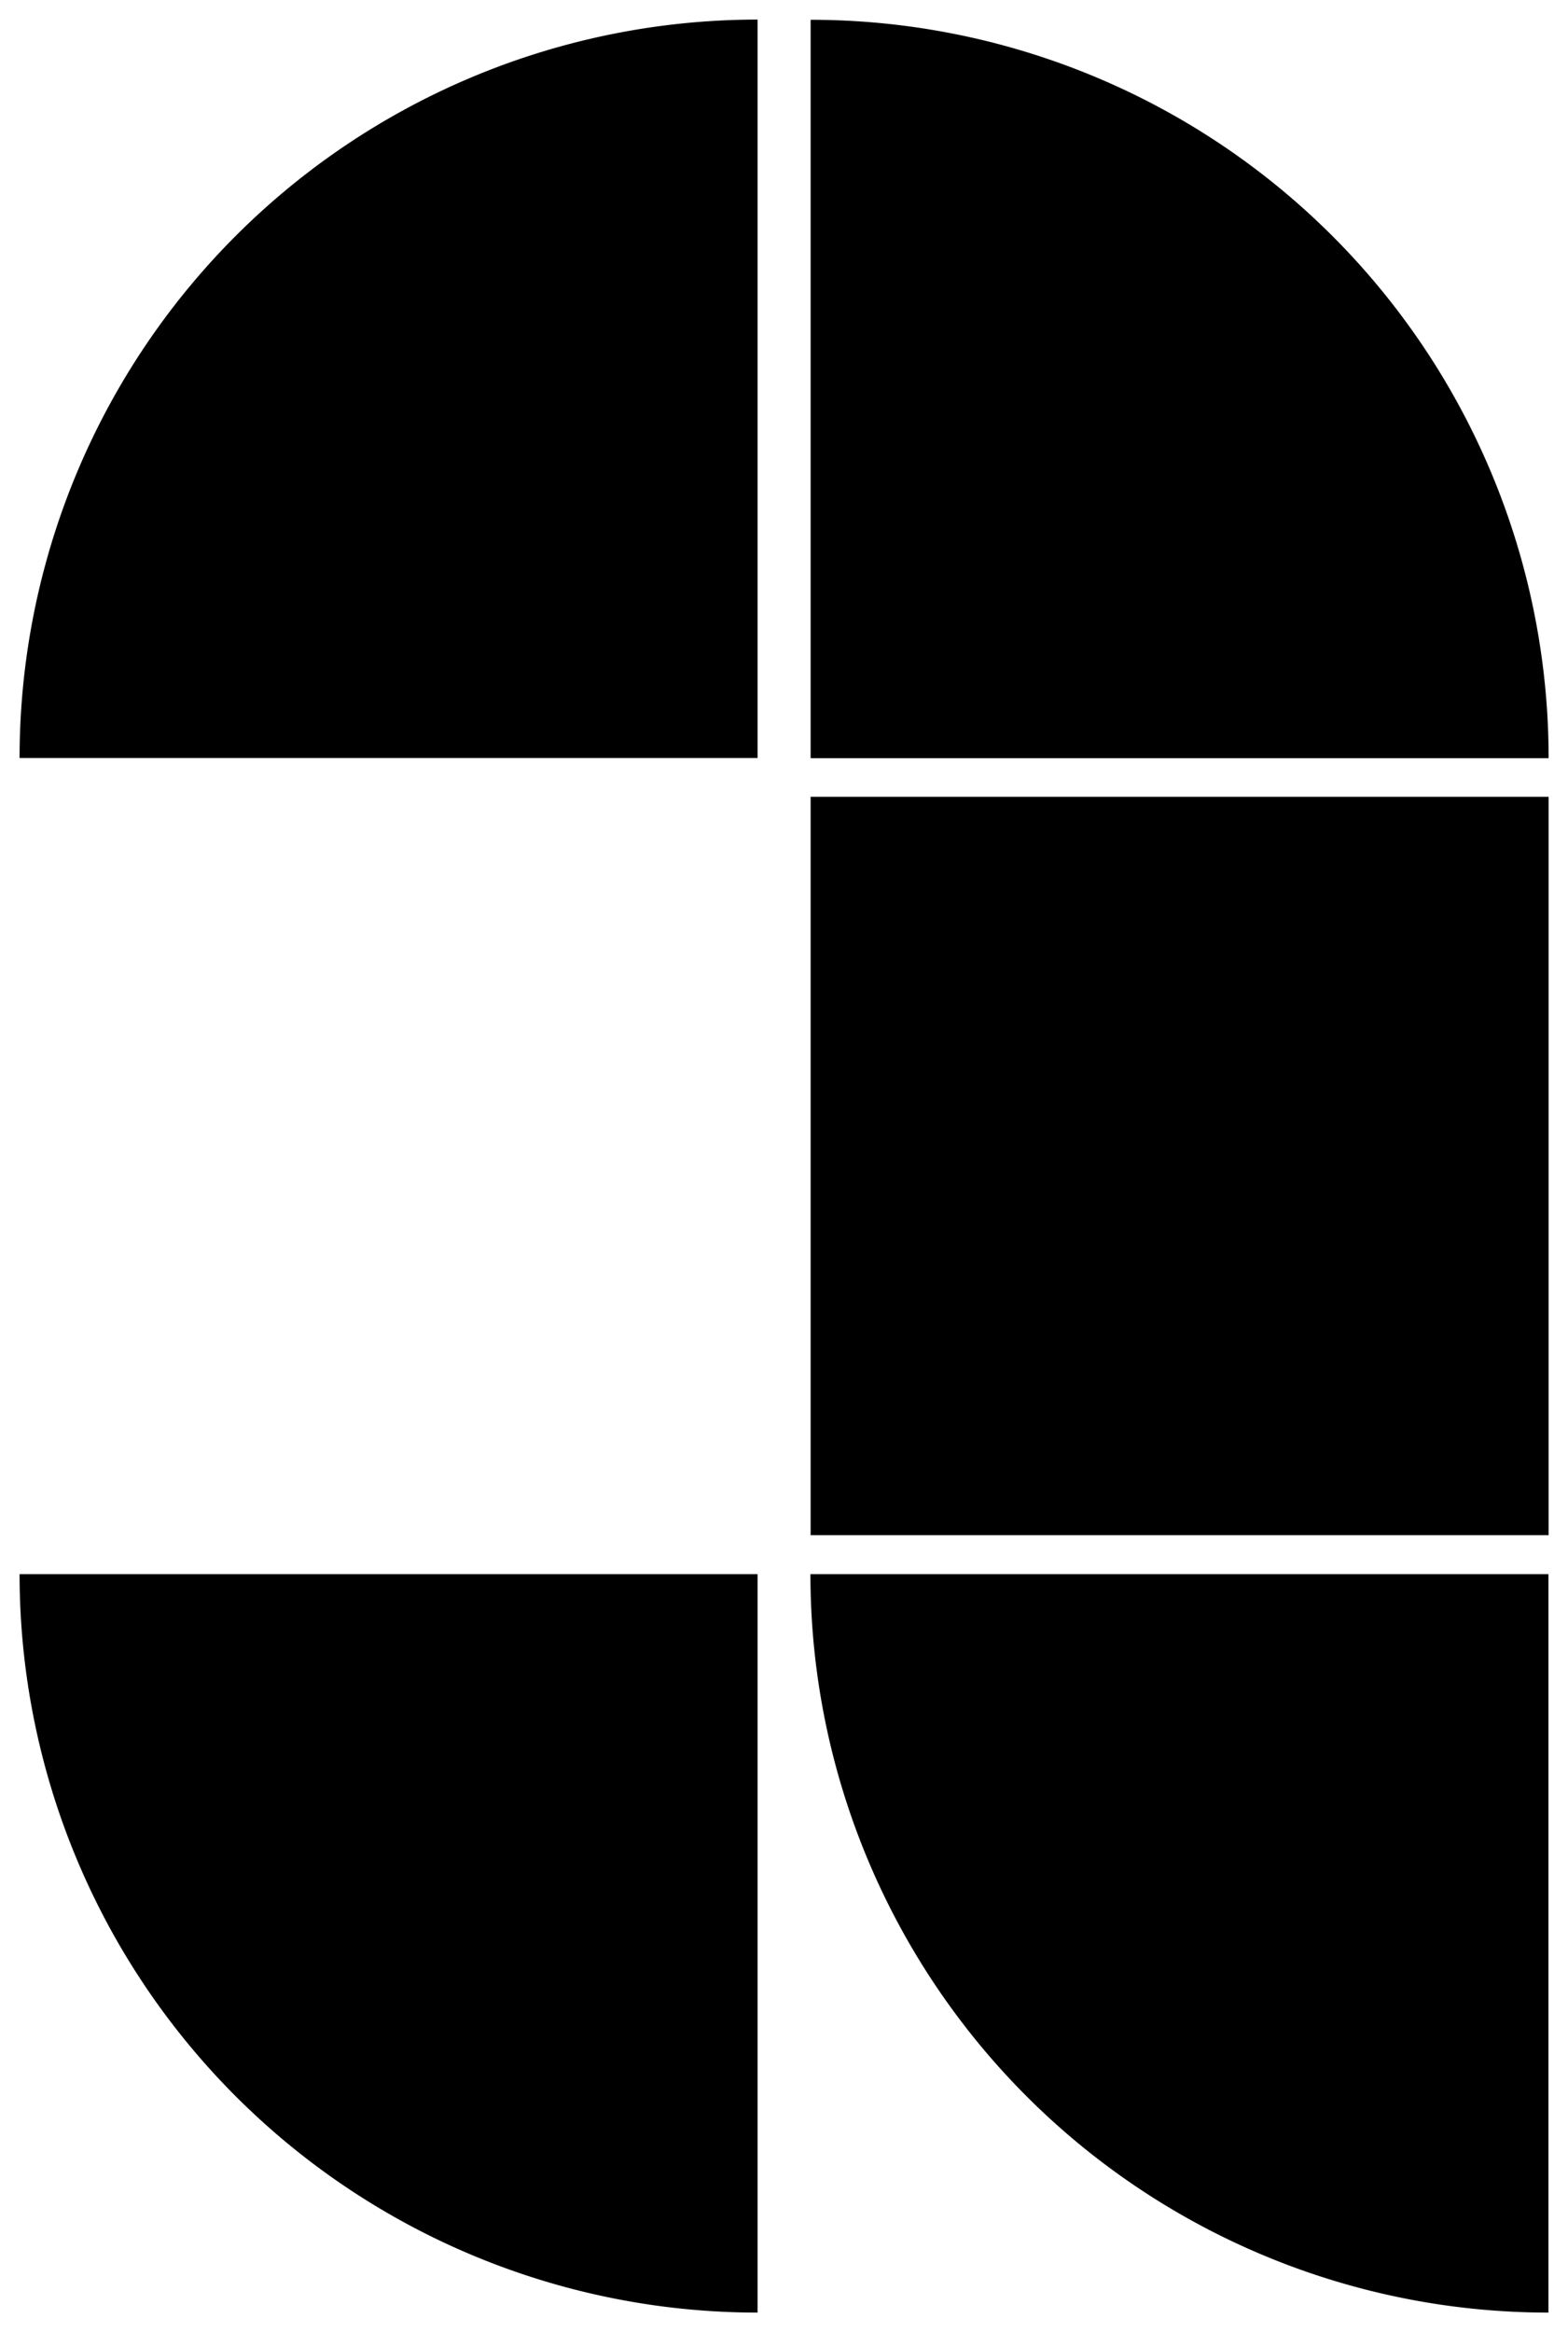 <?xml version="1.0" encoding="UTF-8" standalone="no"?>
<svg xmlns:inkscape="http://www.inkscape.org/namespaces/inkscape" xmlns:sodipodi="http://sodipodi.sourceforge.net/DTD/sodipodi-0.dtd" xmlns="http://www.w3.org/2000/svg" xmlns:svg="http://www.w3.org/2000/svg" width="8.008mm" height="11.904mm" viewBox="0 0 8.008 11.904" version="1.1" id="svg1" inkscape:version="1.3.2 (091e20e, 2023-11-25, custom)" sodipodi:docname="A-black.svg">
  <defs id="defs1"></defs>
  <g inkscape:label="Layer 1" inkscape:groupmode="layer" id="layer1" transform="translate(-87.048,-107.156)">
    <g id="g97" transform="translate(20.047,-19.746)" style="fill:#000000;fill-opacity:1">
      <path style="fill:#000000;fill-opacity:1;stroke:#ffffff;stroke-width:0.2;stroke-miterlimit:3.6;stroke-dasharray:none;stroke-opacity:0;paint-order:markers stroke fill" id="path94" sodipodi:type="arc" sodipodi:cx="134.9375" sodipodi:cy="-70.869827" sodipodi:rx="3.7687531" sodipodi:ry="3.7687531" sodipodi:start="0" sodipodi:end="1.5707963" sodipodi:arc-type="slice" d="m 138.706,-70.87 a 3.769,3.769 0 0 1 -3.769,3.769 v -3.769 z" transform="rotate(90)"></path>
      <path style="fill:#000000;fill-opacity:1;stroke:#ffffff;stroke-width:0.2;stroke-miterlimit:3.6;stroke-dasharray:none;stroke-opacity:0;paint-order:markers stroke fill" id="path95" sodipodi:type="arc" sodipodi:cx="-70.869827" sodipodi:cy="-130.77138" sodipodi:rx="3.7687521" sodipodi:ry="3.7687521" sodipodi:start="0" sodipodi:end="1.5707963" sodipodi:arc-type="slice" d="m -67.101,-130.771 a 3.769,3.769 0 0 1 -3.769,3.769 v -3.769 z" transform="scale(-1)"></path>
      <path style="fill:#000000;fill-opacity:1;stroke:#ffffff;stroke-width:0.2;stroke-miterlimit:3.6;stroke-dasharray:none;stroke-opacity:0;paint-order:markers stroke fill" id="path96" sodipodi:type="arc" sodipodi:cx="-130.77138" sodipodi:cy="71.140625" sodipodi:rx="3.7687519" sodipodi:ry="3.7687519" sodipodi:start="0" sodipodi:end="1.5707963" sodipodi:arc-type="slice" d="m -127.003,71.141 a 3.769,3.769 0 0 1 -3.769,3.769 v -3.769 z" transform="rotate(-90)"></path>
      <path style="fill:#000000;fill-opacity:1;stroke:#ffffff;stroke-width:0.2;stroke-miterlimit:3.6;stroke-dasharray:none;stroke-opacity:0;paint-order:markers stroke fill" id="path97" sodipodi:type="arc" sodipodi:cx="134.9375" sodipodi:cy="-74.909378" sodipodi:rx="3.7687519" sodipodi:ry="3.7687519" sodipodi:start="0" sodipodi:end="1.5707963" sodipodi:arc-type="slice" d="m 138.706,-74.909 a 3.769,3.769 0 0 1 -3.769,3.769 v -3.769 z" transform="rotate(90)"></path>
      <rect style="fill:#000000;fill-opacity:1;stroke:#ffffff;stroke-width:0.2;stroke-miterlimit:3.6;stroke-dasharray:none;stroke-opacity:0;paint-order:markers stroke fill" id="rect97" width="3.769" height="3.769" x="71.141" y="130.969"></rect>
    </g>
  </g>
</svg>
